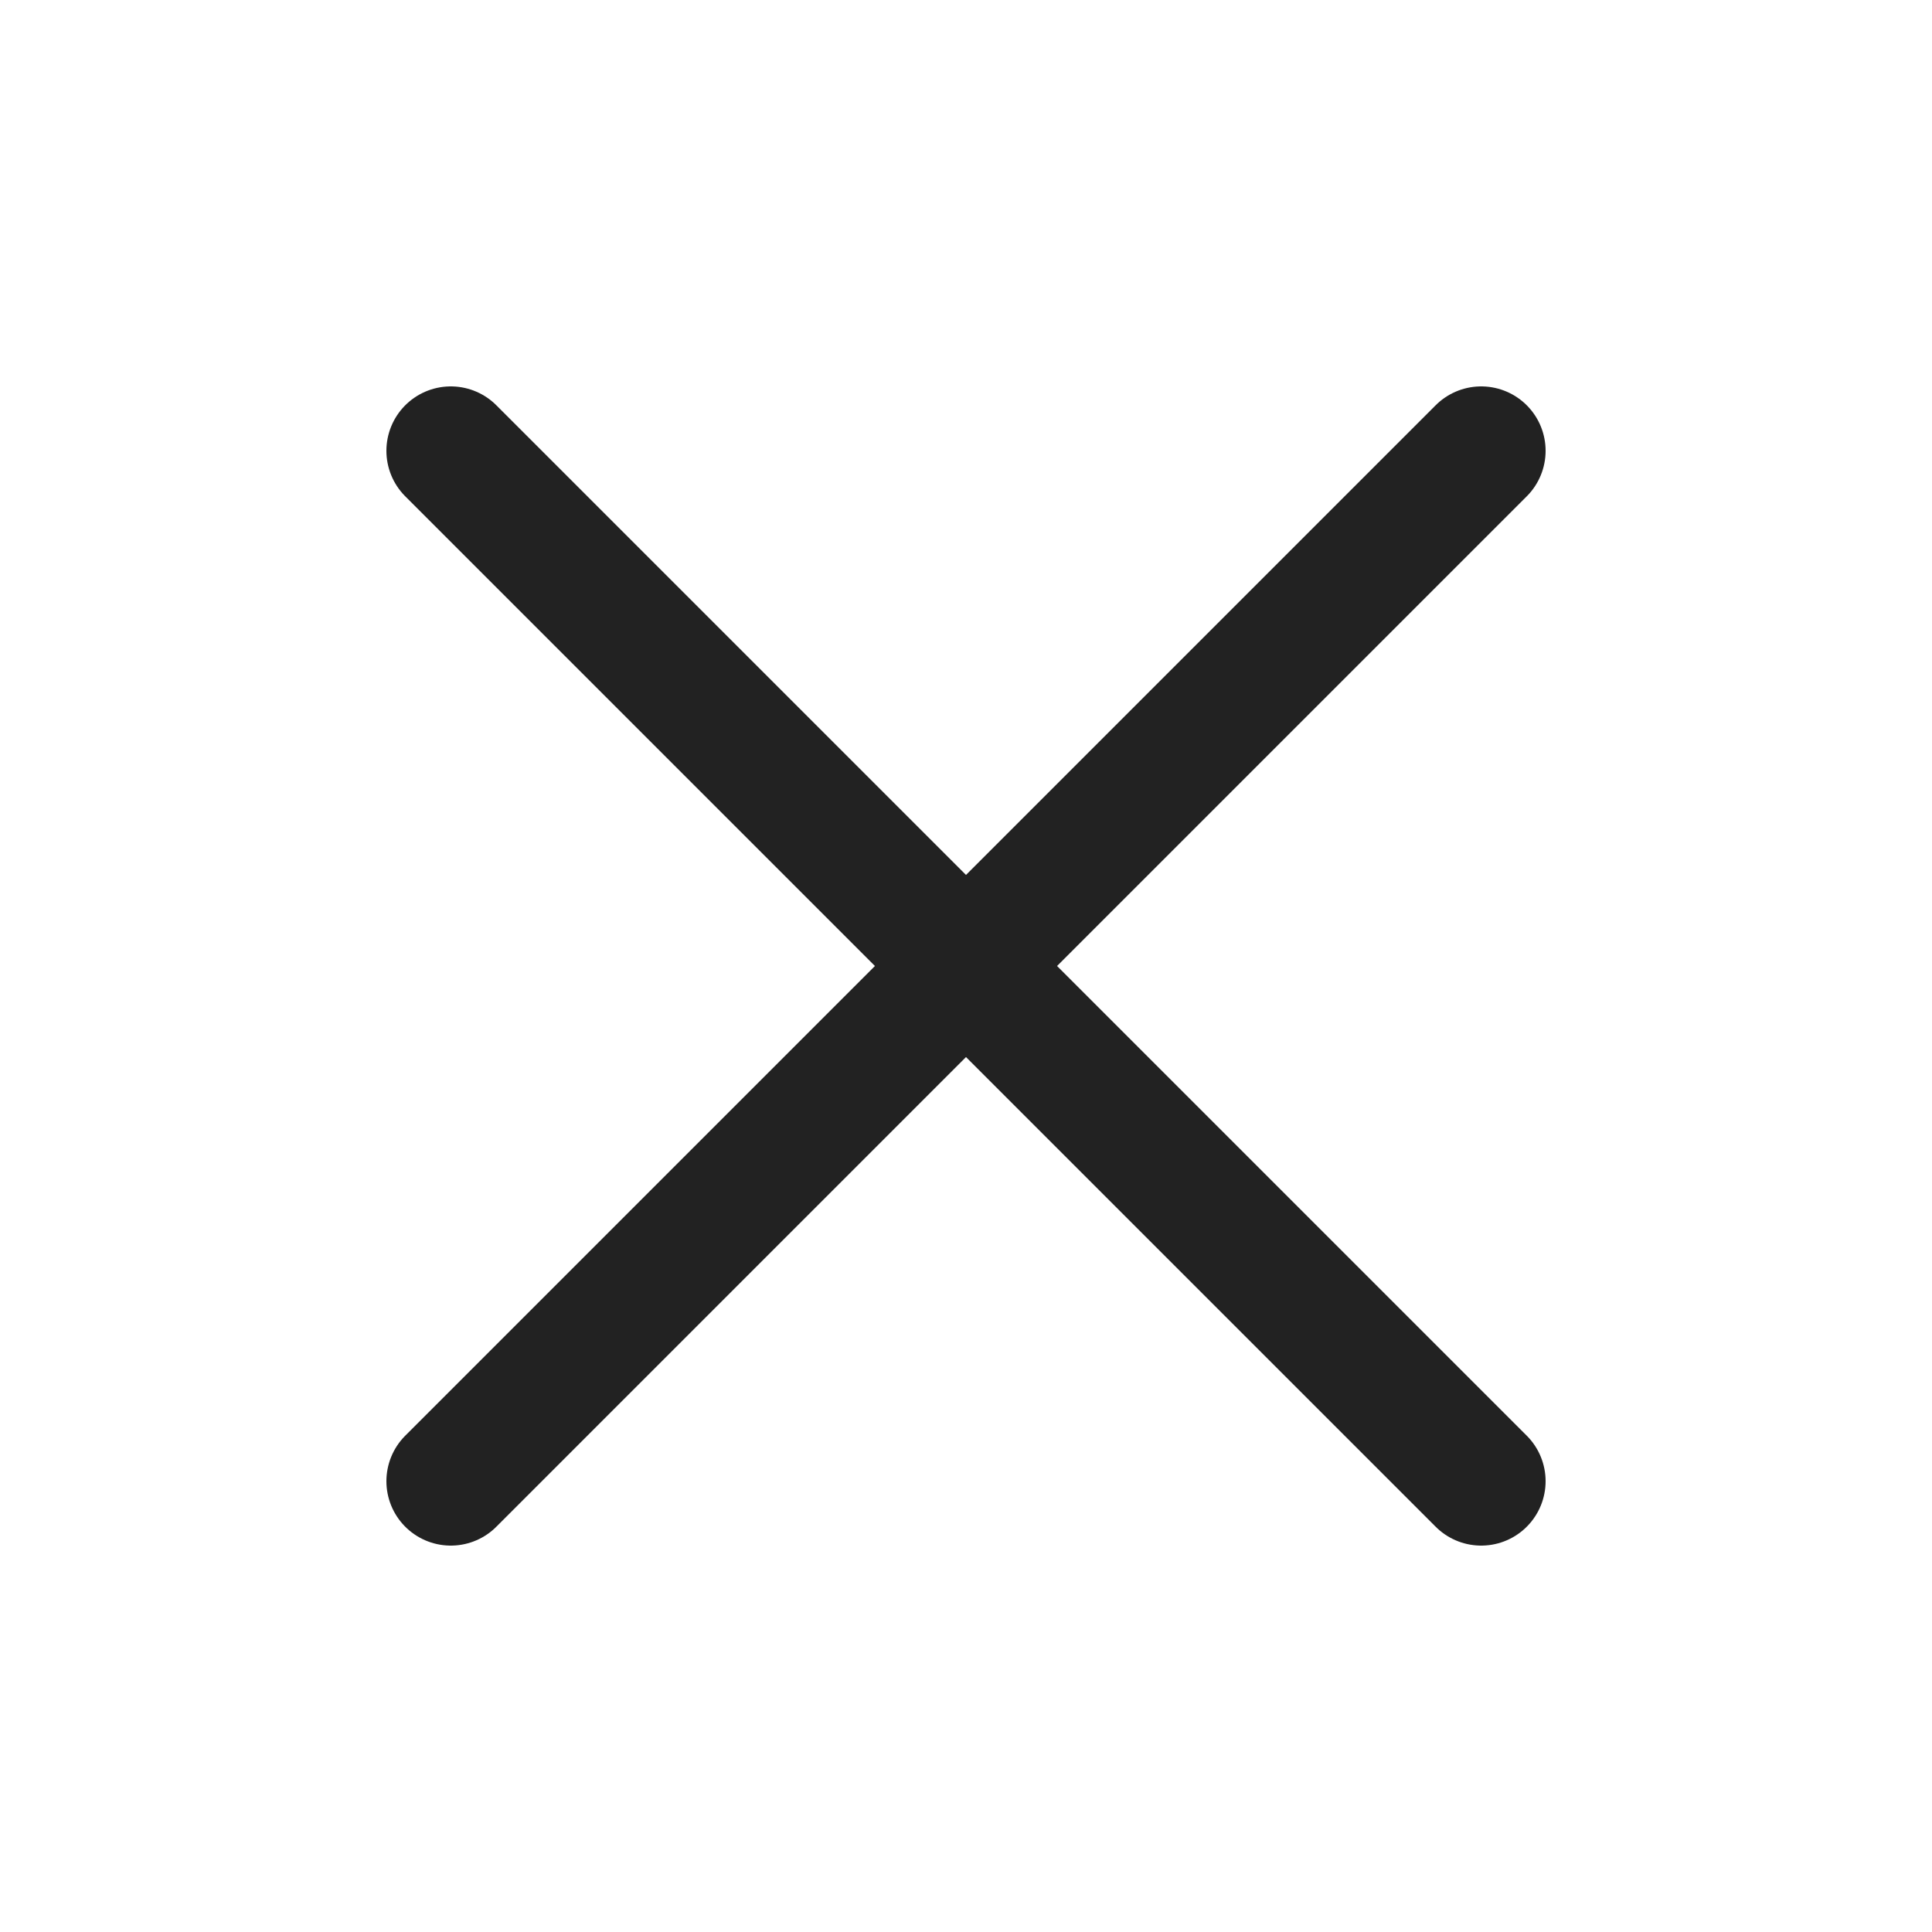 <svg width="30" height="30" xmlns="http://www.w3.org/2000/svg"><g fill="none" fill-rule="evenodd"><path d="M0 0h30v30H0z"/><g stroke="#222" stroke-linecap="round" stroke-width="2"><path d="M7 23L23 7M7 7l16 16"/></g></g></svg>